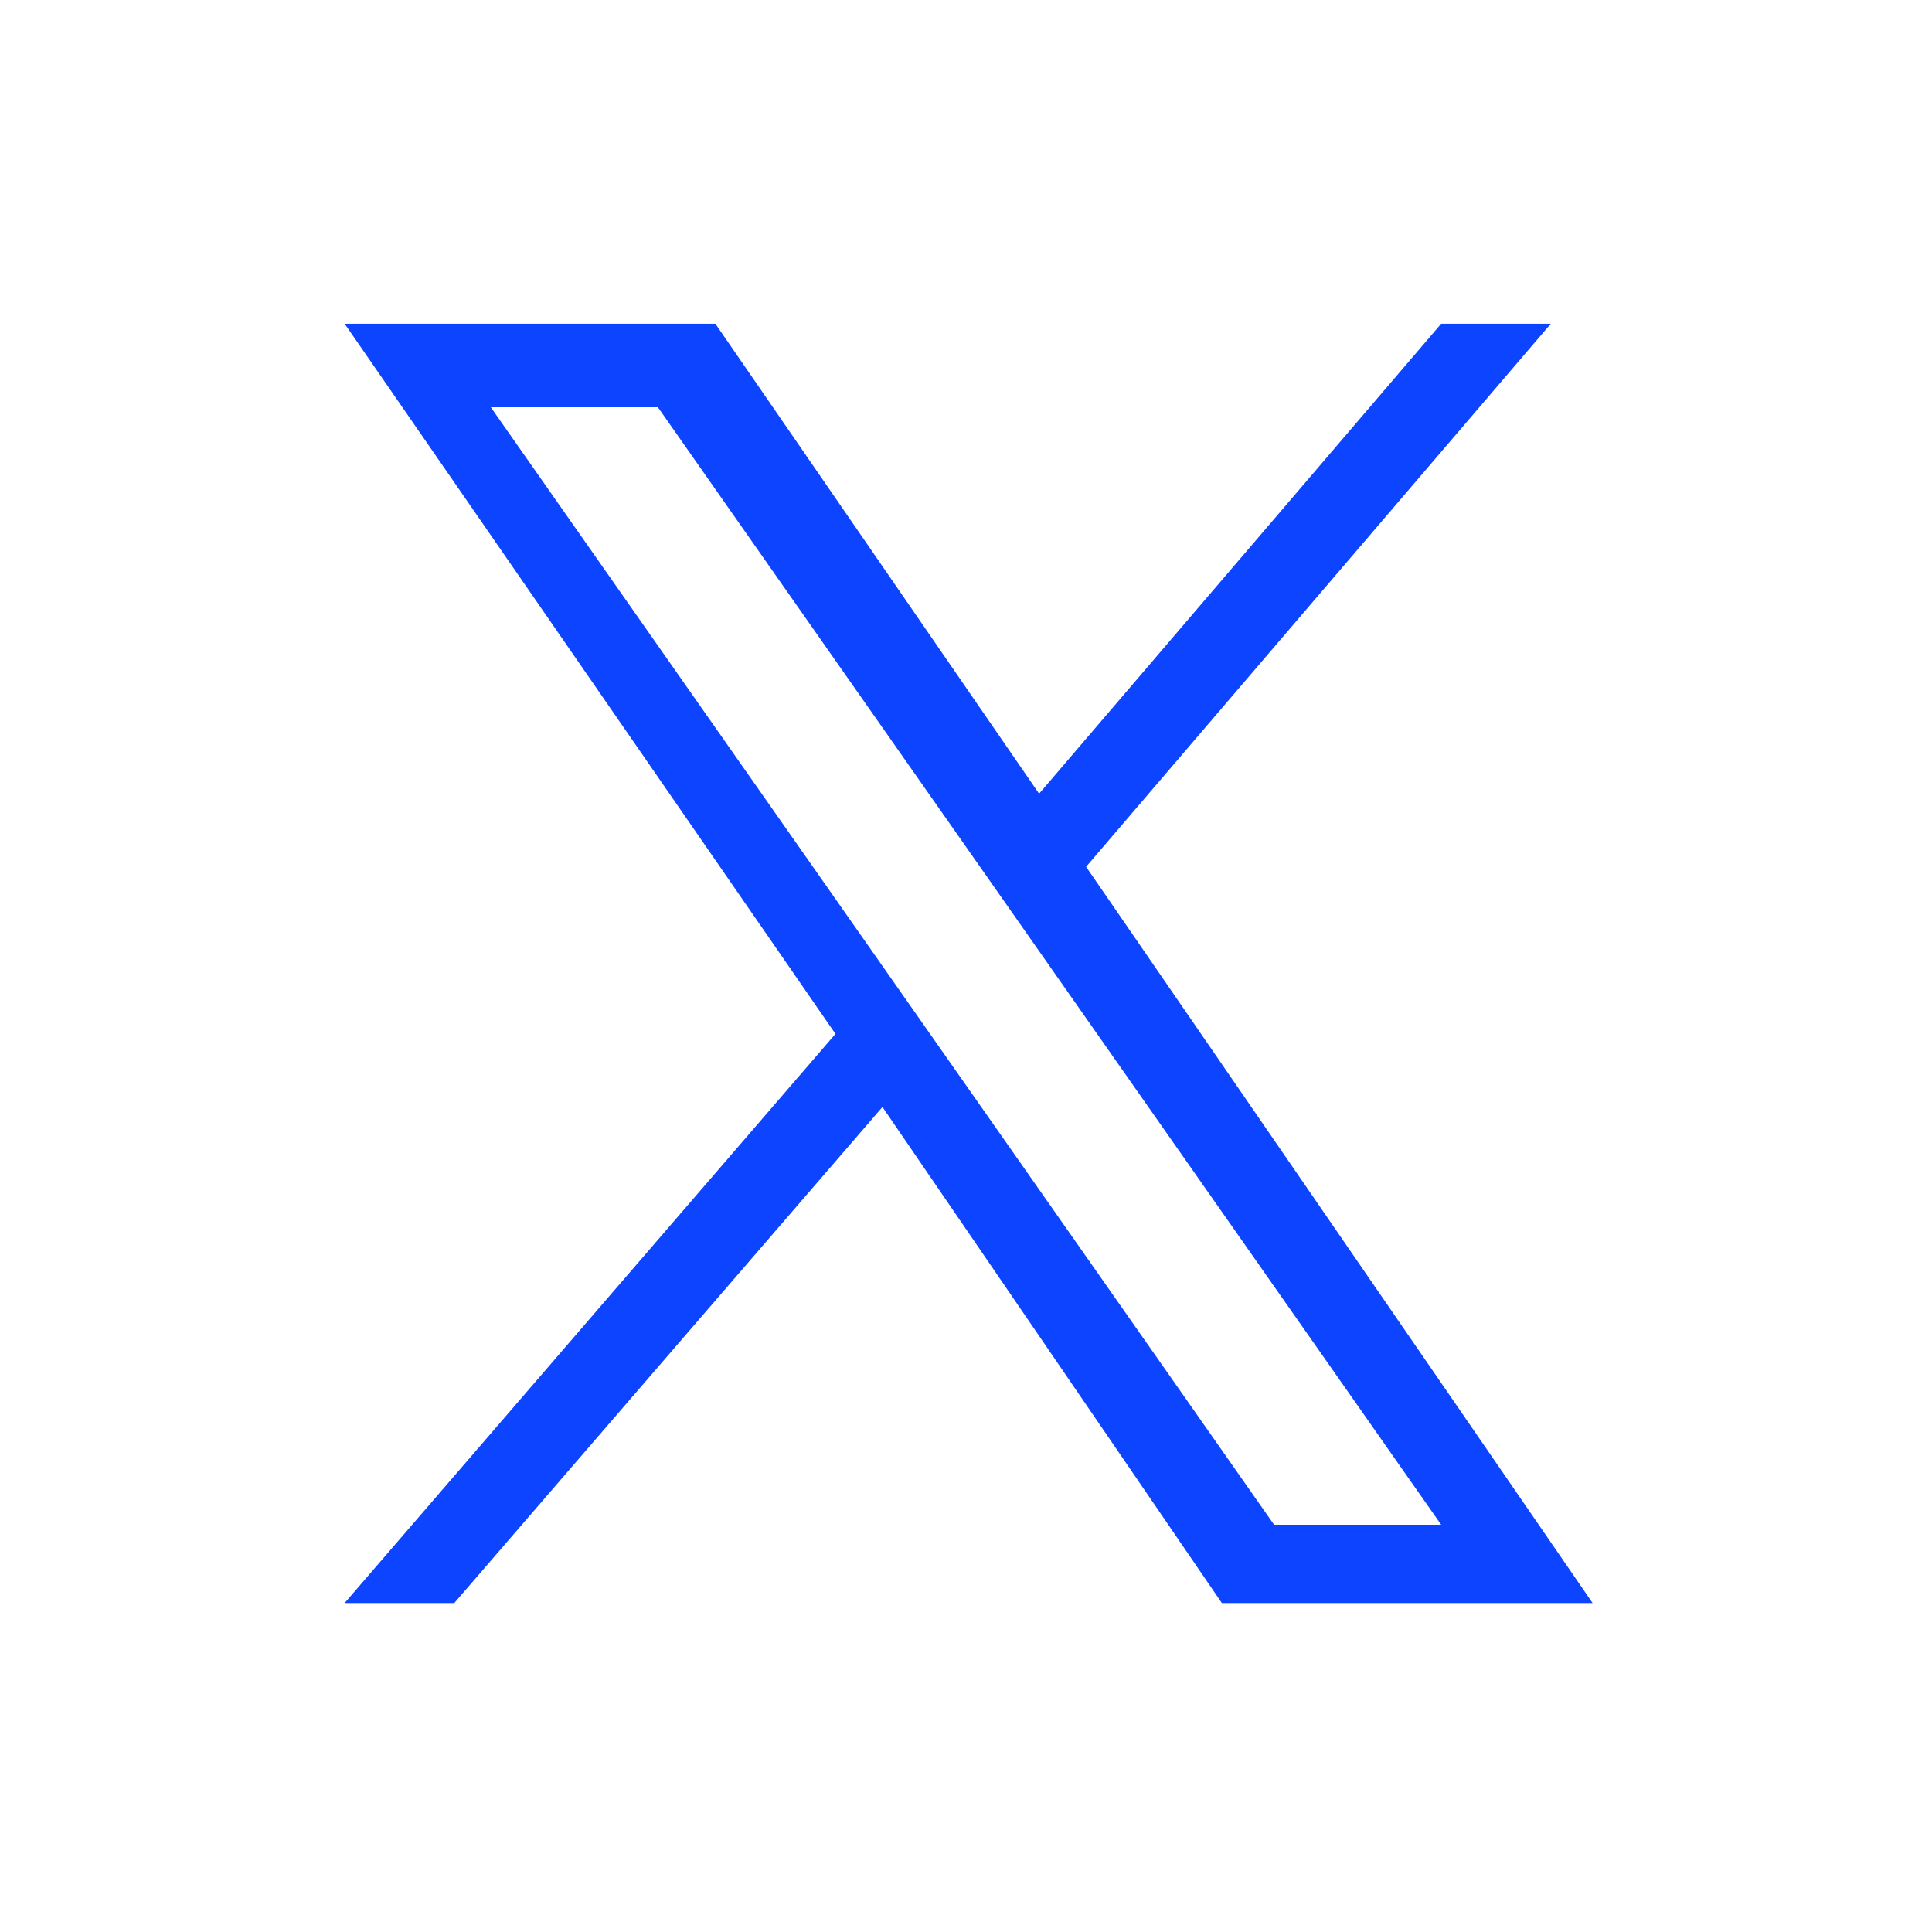 <?xml version="1.0" encoding="UTF-8"?>
<svg xmlns="http://www.w3.org/2000/svg" version="1.1" viewBox="0 0 37 37">
  <defs>
    <style>
      .cls-1 {
        fill: #0c44ff;
      }
    </style>
  </defs>
  <!-- Generator: Adobe Illustrator 28.6.0, SVG Export Plug-In . SVG Version: 1.2.0 Build 709)  -->
  <g>
    <g id="Layer_1">
      <path class="cls-1" d="M20.8,16.6l8.9-10.4h-2.1l-7.7,9-6.2-9h-7.1l9.4,13.6-9.4,10.9h2.1l8.2-9.5,6.5,9.5h7.1l-9.7-14.1ZM9.4,7.8h3.2l15,21.4h-3.2L9.4,7.8Z"/>
    </g>
  </g>
</svg>